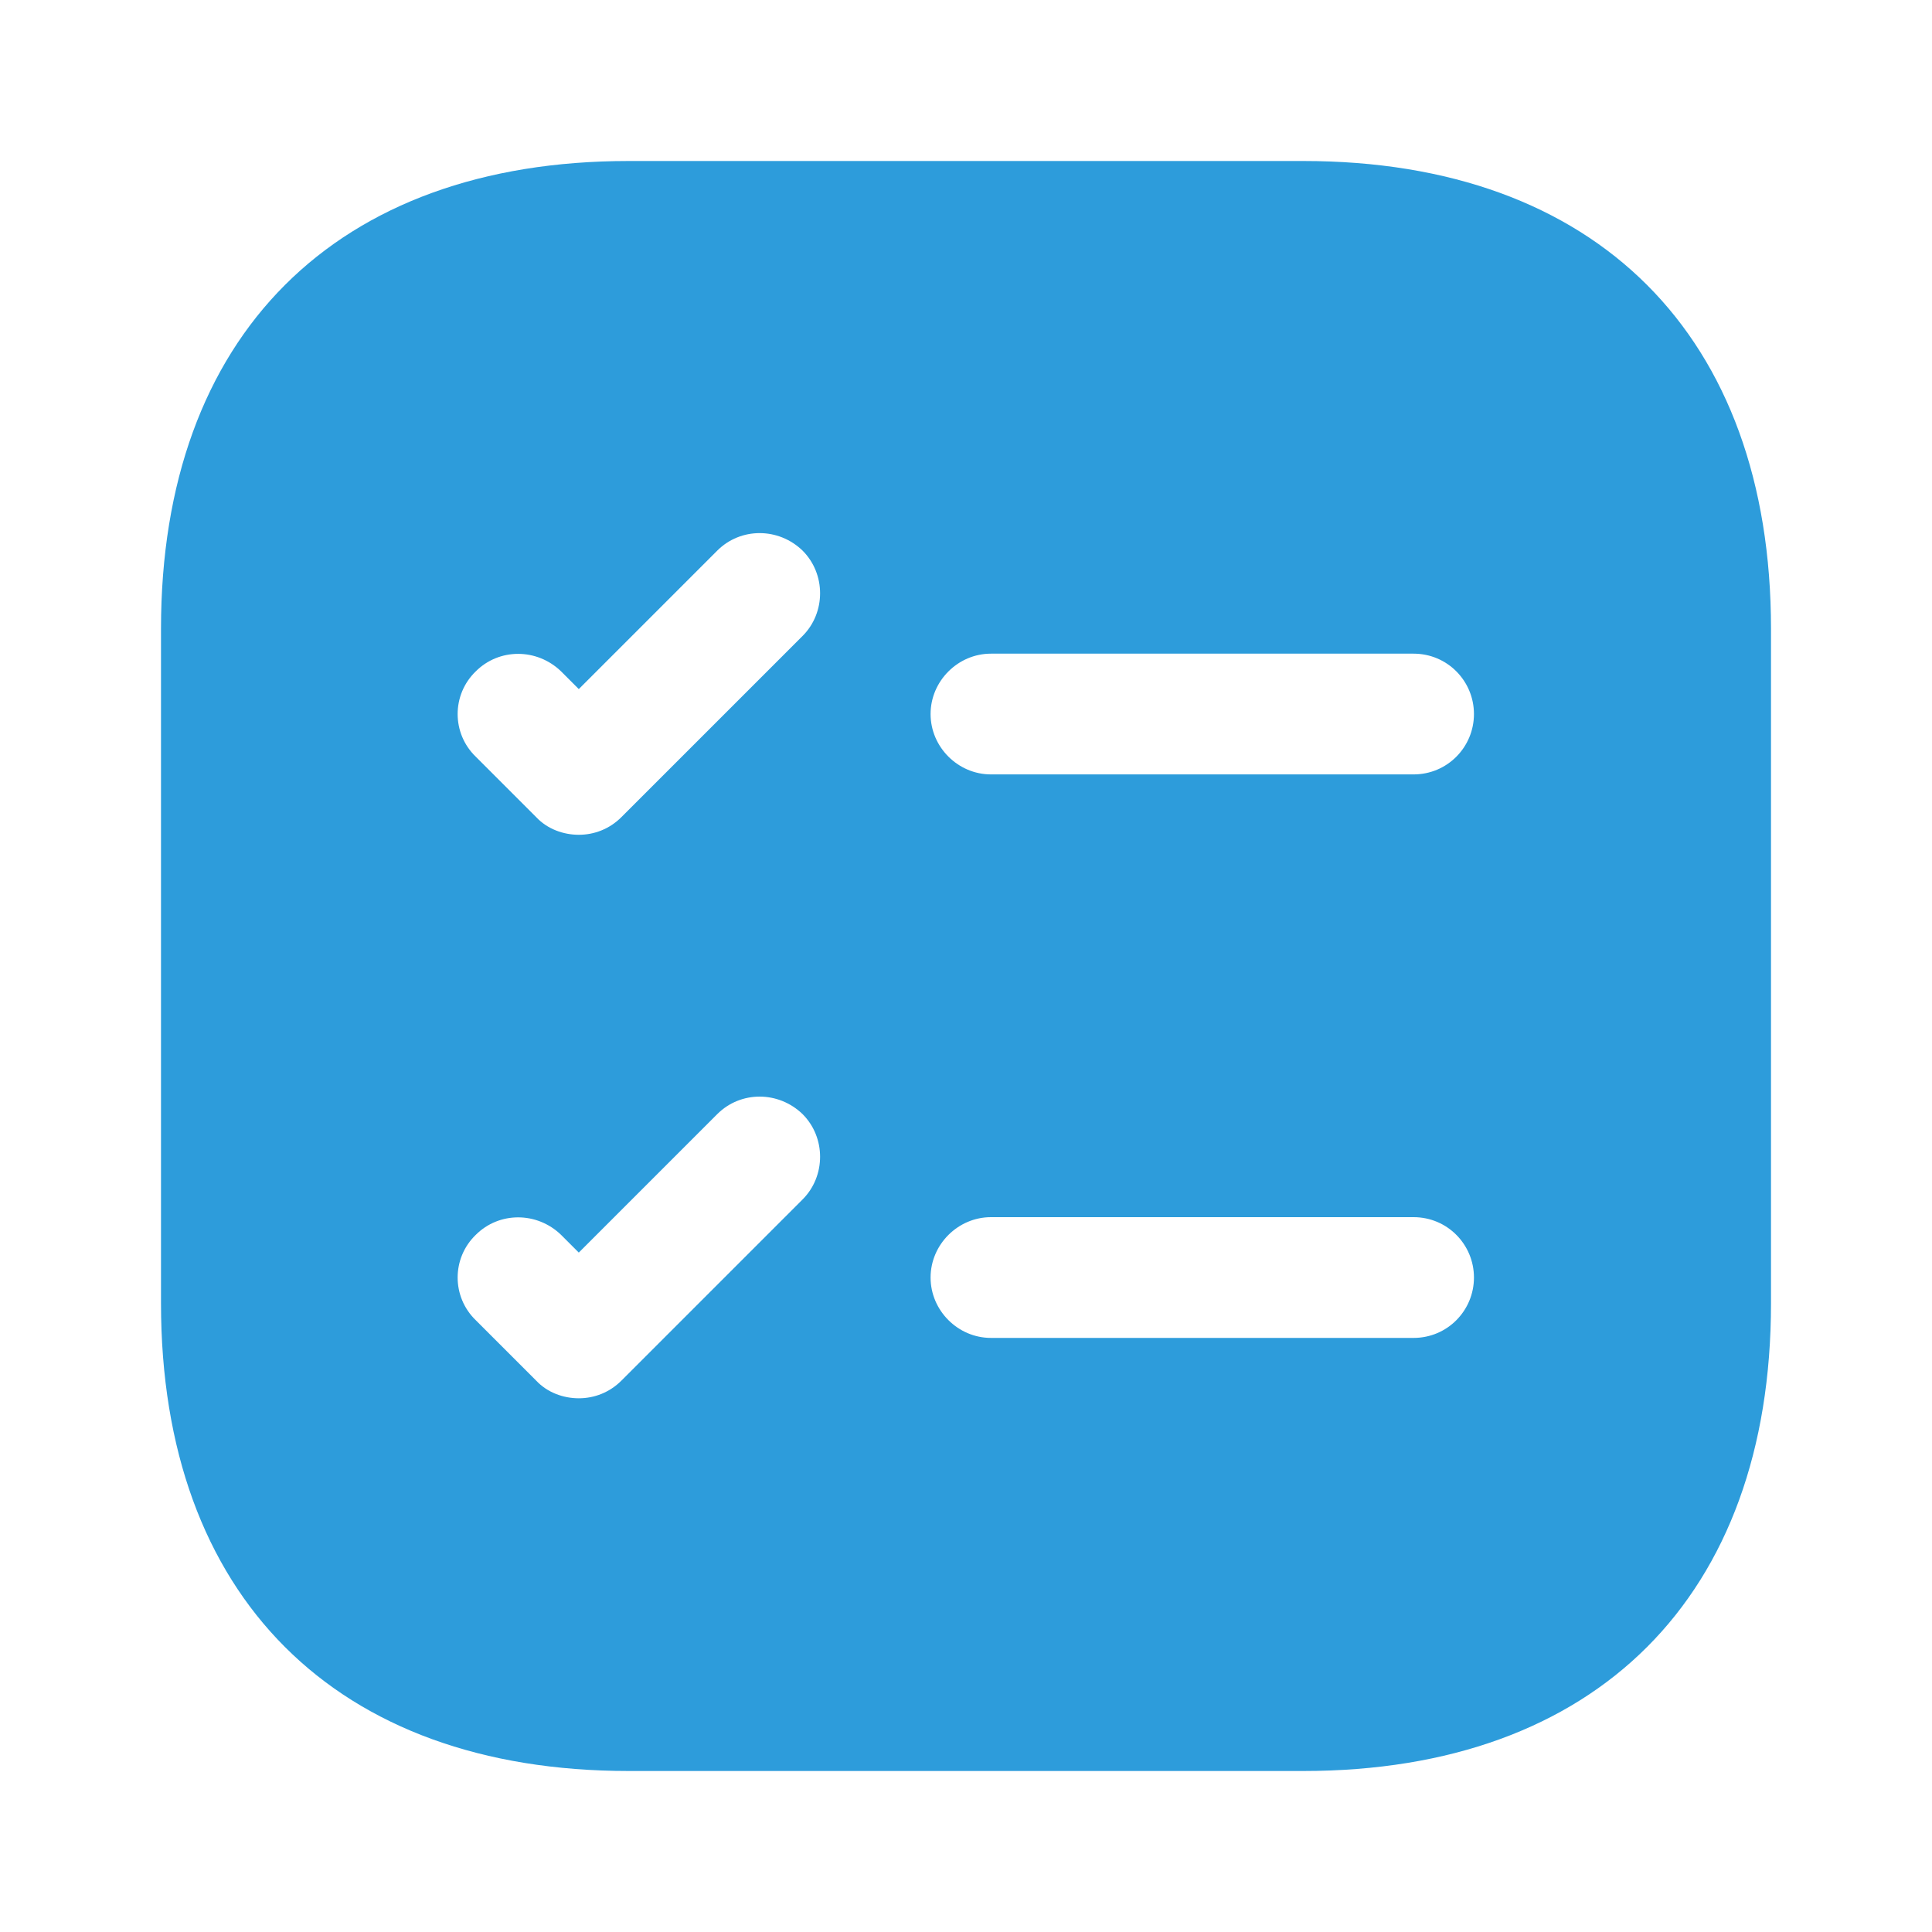 <svg width="48" height="48" viewBox="0 0 48 48" fill="none" xmlns="http://www.w3.org/2000/svg">
<path d="M32.38 4H15.62C8.34 4 4 8.34 4 15.62V32.38C4 39.66 8.34 44 15.62 44H32.38C39.66 44 44 39.66 44 32.38V15.62C44 8.34 39.66 4 32.38 4ZM19.94 29.8L15.44 34.3C15.14 34.6 14.76 34.74 14.38 34.74C14 34.74 13.6 34.6 13.32 34.3L11.82 32.8C11.22 32.22 11.22 31.26 11.82 30.68C12.4 30.1 13.34 30.1 13.94 30.68L14.38 31.12L17.82 27.68C18.4 27.1 19.34 27.1 19.94 27.68C20.52 28.26 20.52 29.22 19.94 29.8ZM19.94 15.8L15.44 20.3C15.14 20.6 14.76 20.74 14.38 20.74C14 20.74 13.6 20.6 13.32 20.3L11.82 18.8C11.22 18.22 11.22 17.26 11.82 16.68C12.4 16.1 13.34 16.1 13.94 16.68L14.38 17.12L17.82 13.68C18.4 13.1 19.34 13.1 19.94 13.68C20.52 14.26 20.52 15.22 19.94 15.8ZM35.12 33.24H24.62C23.8 33.24 23.12 32.56 23.12 31.74C23.12 30.92 23.8 30.24 24.62 30.24H35.12C35.96 30.24 36.62 30.92 36.62 31.74C36.62 32.56 35.96 33.24 35.12 33.24ZM35.12 19.24H24.62C23.8 19.24 23.12 18.56 23.12 17.74C23.12 16.92 23.8 16.24 24.62 16.24H35.12C35.96 16.24 36.62 16.92 36.62 17.74C36.62 18.56 35.96 19.24 35.12 19.24Z" fill="#2D9CDB"/>
</svg>
